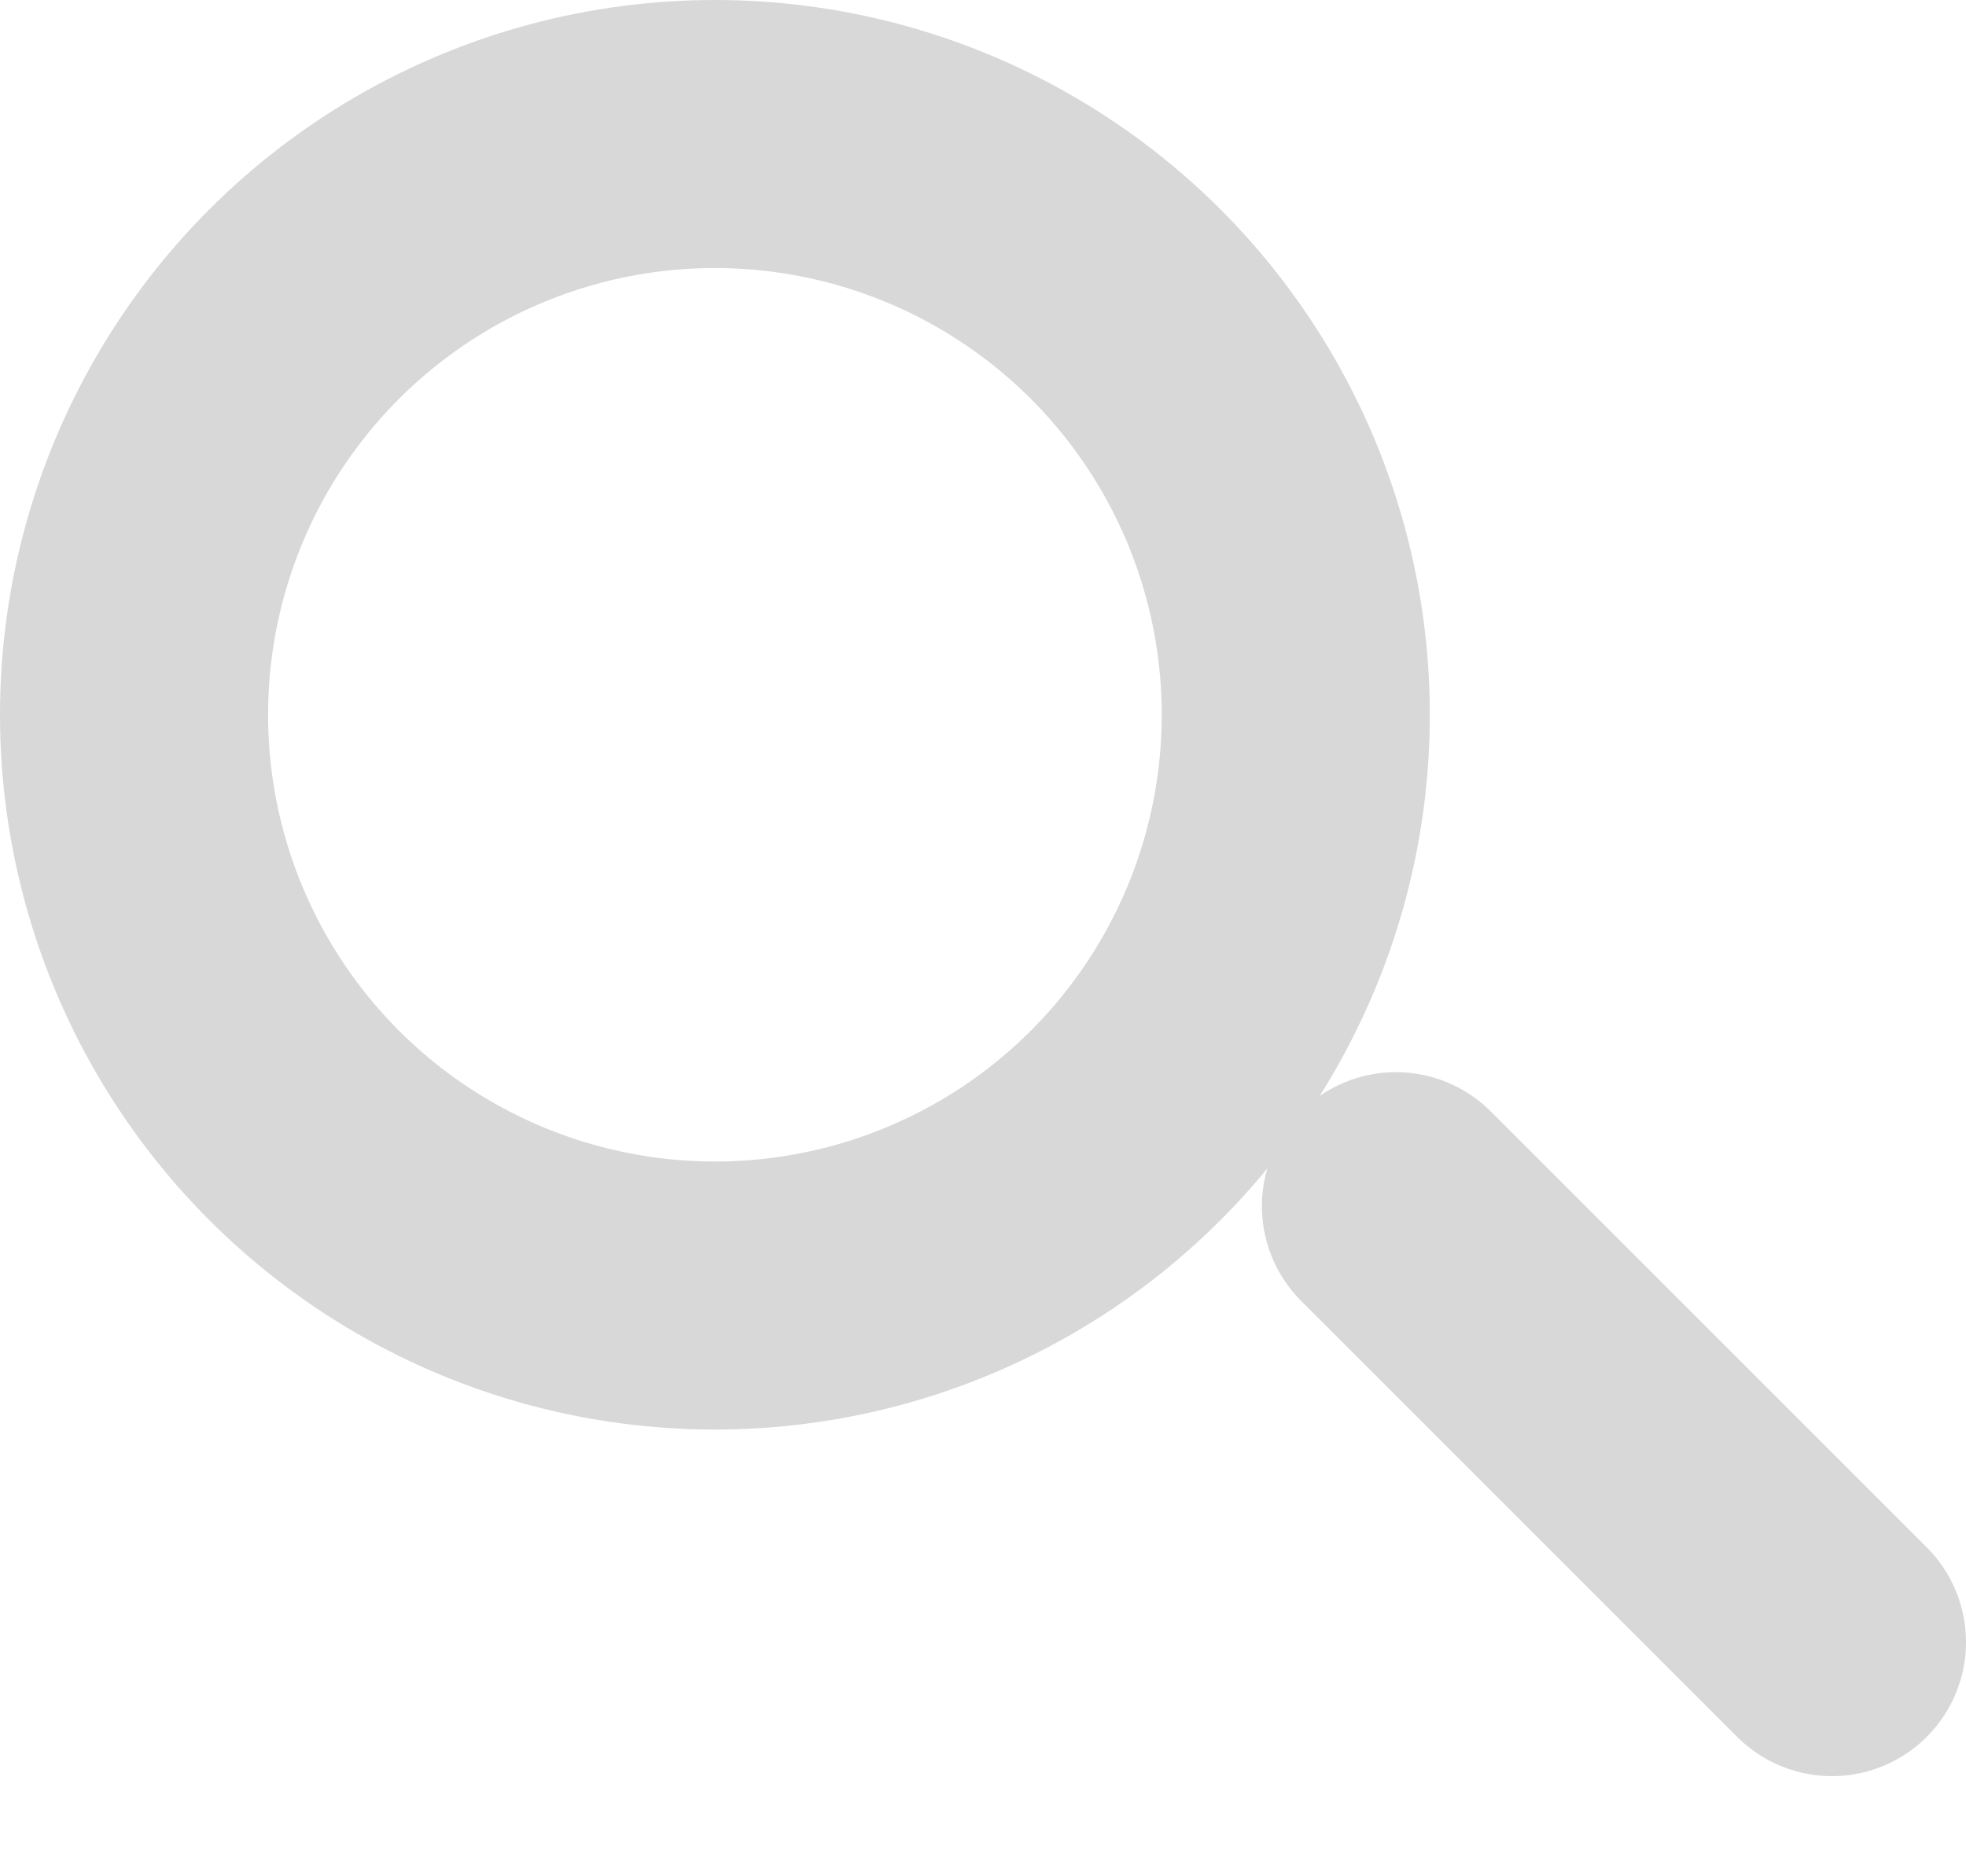 <svg width="22" height="21" viewBox="0 0 22 21" fill="none" xmlns="http://www.w3.org/2000/svg">
<circle cx="8" cy="8" r="6.5" stroke="#D8D8D8" stroke-width="3" stroke-linecap="round"/>
<line x1="15.621" y1="13.5" x2="20.5" y2="18.379" stroke="#D8D8D8" stroke-width="3" stroke-linecap="round"/>
</svg>

